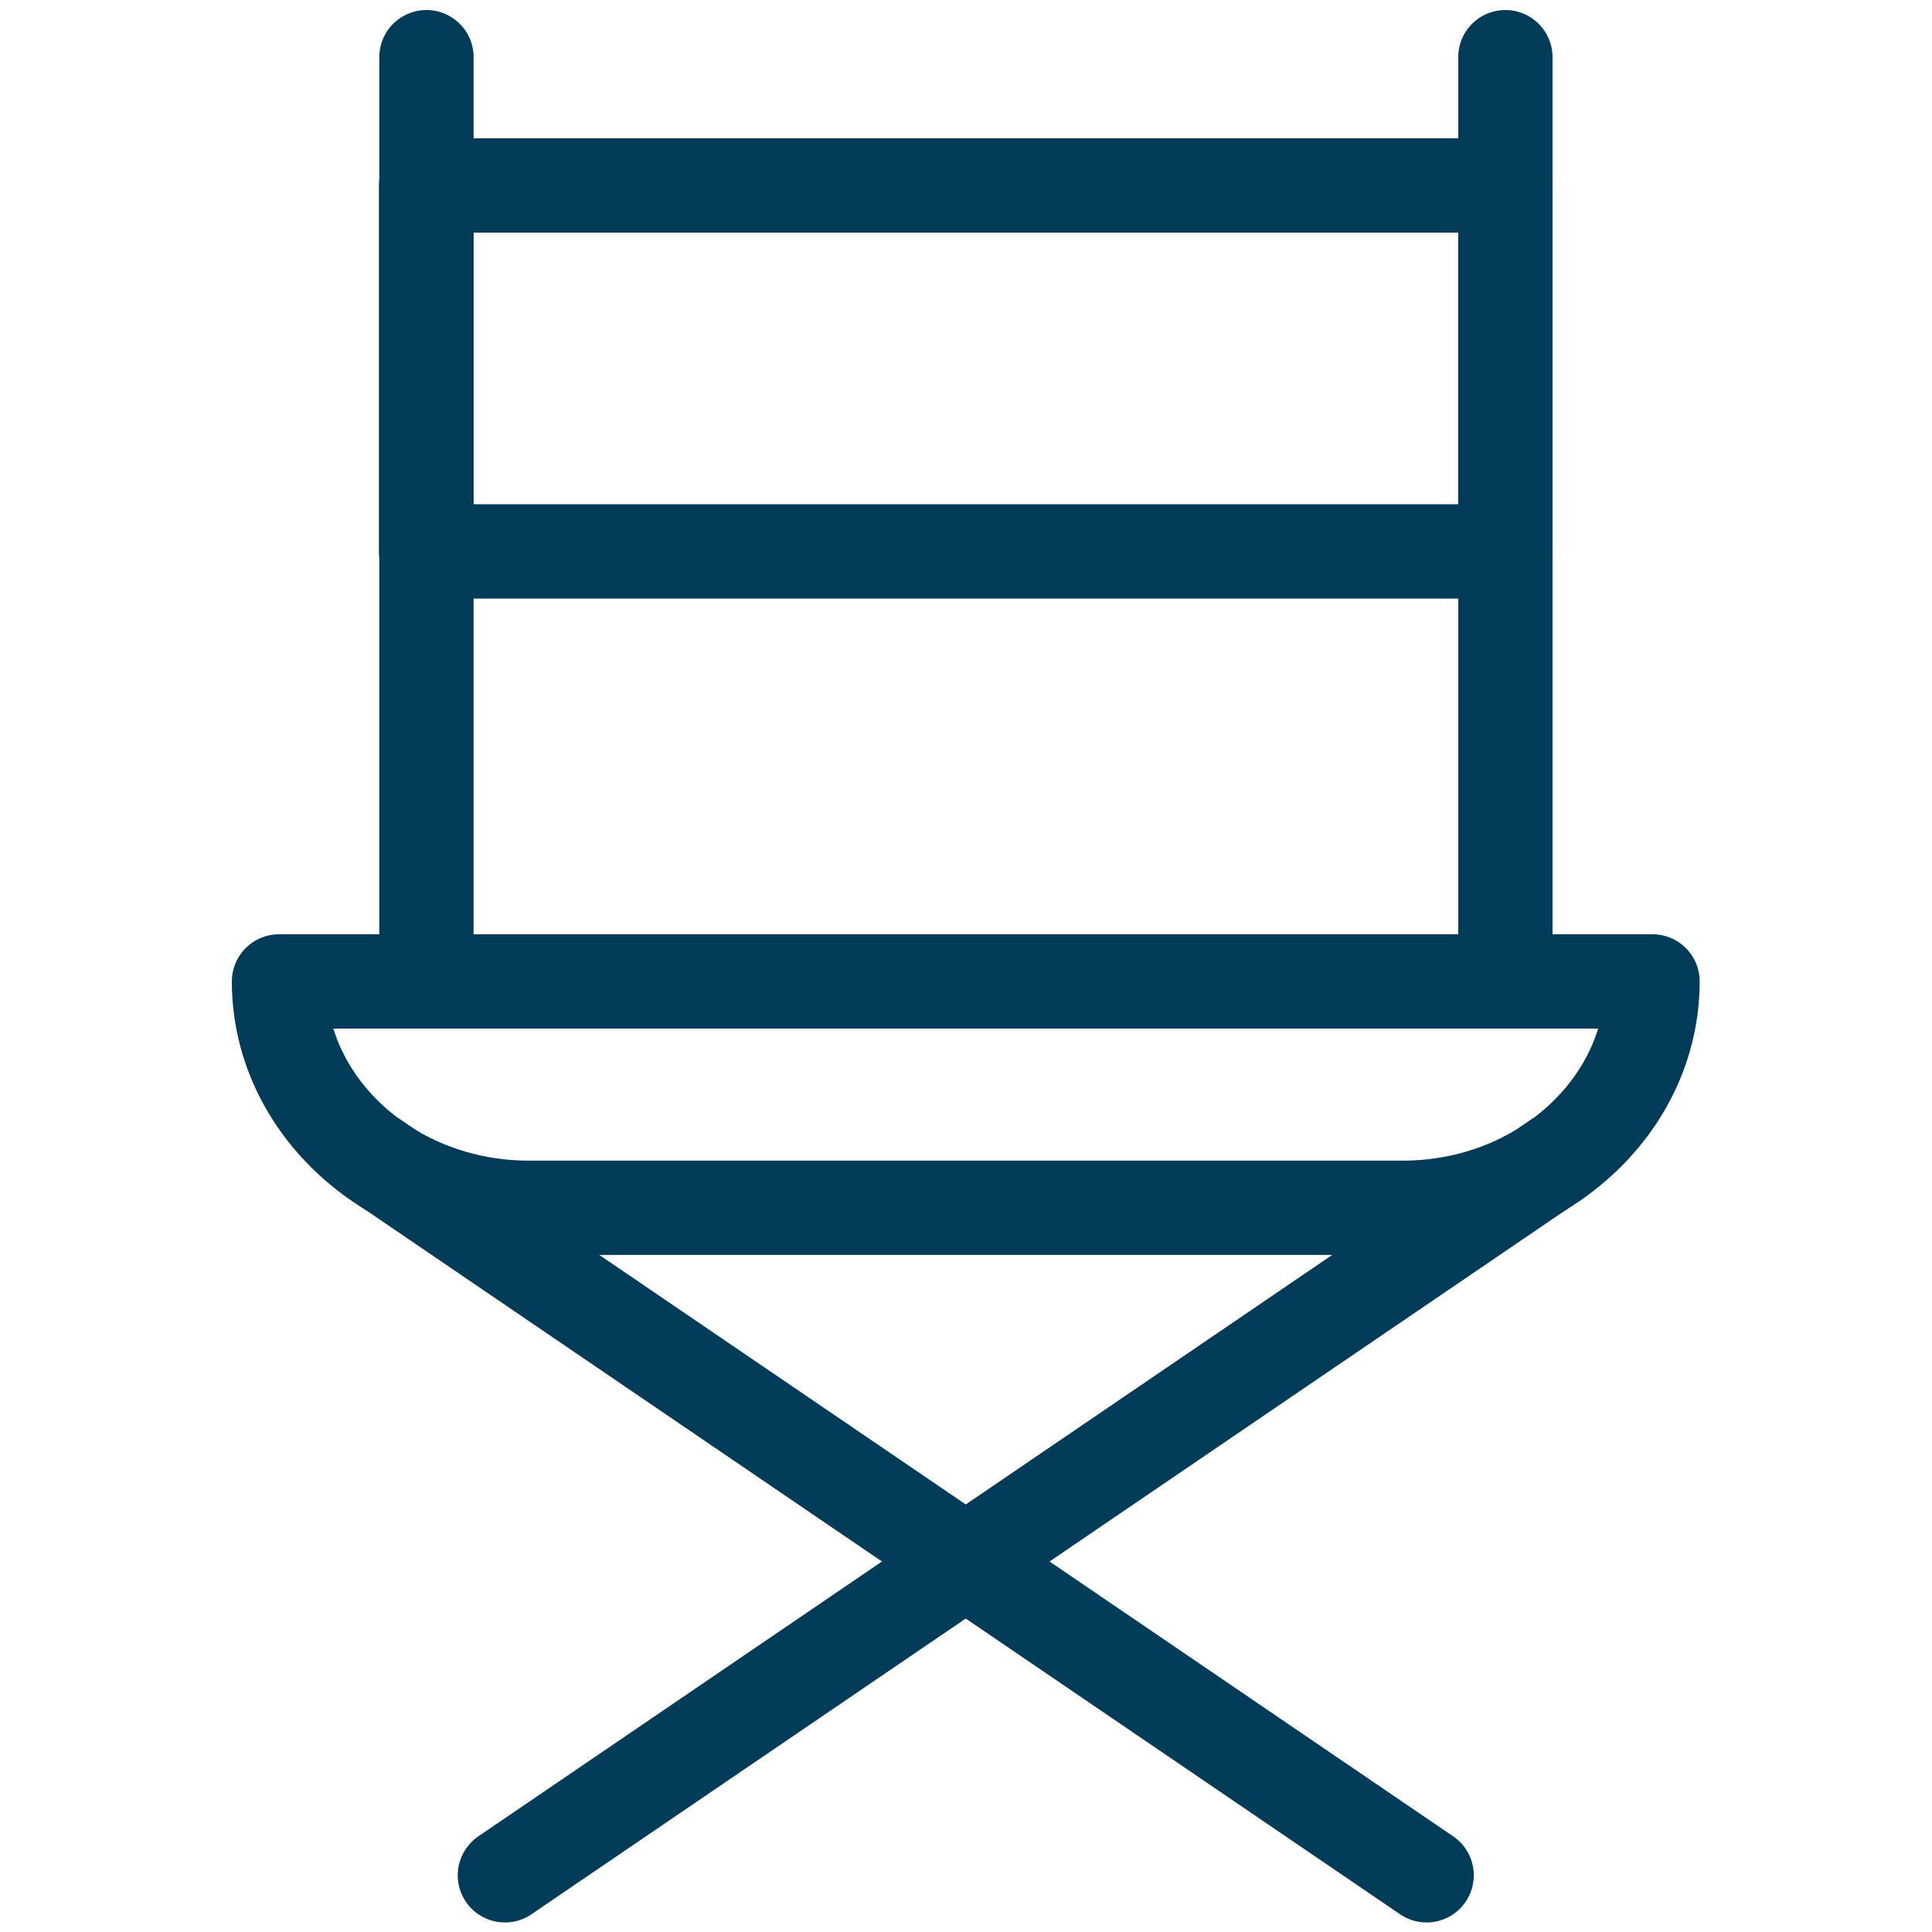 <?xml version="1.0" encoding="UTF-8"?>
<svg xmlns="http://www.w3.org/2000/svg" xmlns:xlink="http://www.w3.org/1999/xlink" version="1.1" width="512" height="512" x="0" y="0" viewBox="0 0 682.667 682.667" style="enable-background:new 0 0 512 512" xml:space="preserve">
  <g transform="matrix(1,0,0,1,0,0)">
    <defs stroke-width="25" style="stroke-width: 25;">
      <clipPath id="a" stroke-width="25" style="stroke-width: 25;">
        <path d="M0 512h512V0H0Z" fill="#023b58" opacity="1" data-original="#000000" stroke-width="25" style="stroke-width: 25;"></path>
      </clipPath>
    </defs>
    <g clip-path="url(#a)" transform="matrix(1.333 0 0 -1.333 0 682.667)" stroke-width="25px" style="">
      <path d="M112.959 365.971h286.082v97H112.959Z" style="stroke-linecap: round; stroke-linejoin: round; stroke-miterlimit: 22.926; stroke-dasharray: none; stroke-opacity: 1;" fill="none" stroke="#023B58" stroke-width="25px" stroke-linecap="round" stroke-linejoin="round" stroke-miterlimit="22.926" stroke-dasharray="none" stroke-opacity="" data-original="#000000" opacity="1"></path>
      <path d="M0 0v-245" style="stroke-linecap: round; stroke-linejoin: round; stroke-miterlimit: 22.926; stroke-dasharray: none; stroke-opacity: 1;" transform="translate(113.041 496.97)" fill="none" stroke="#023B58" stroke-width="25px" stroke-linecap="round" stroke-linejoin="round" stroke-miterlimit="22.926" stroke-dasharray="none" stroke-opacity="" data-original="#000000" opacity="1"></path>
      <path d="M0 0v-245" style="stroke-linecap: round; stroke-linejoin: round; stroke-miterlimit: 22.926; stroke-dasharray: none; stroke-opacity: 1;" transform="translate(399.041 496.97)" fill="none" stroke="#023B58" stroke-width="25px" stroke-linecap="round" stroke-linejoin="round" stroke-miterlimit="22.926" stroke-dasharray="none" stroke-opacity="" data-original="#000000" opacity="1"></path>
      <path d="M0 0h364.082c0-33.047-29.736-60-66.196-60H66.196C29.736-60 0-33.047 0 0Z" style="stroke-linecap: round; stroke-linejoin: round; stroke-miterlimit: 22.926; stroke-dasharray: none; stroke-opacity: 1;" transform="translate(73.959 251.971)" fill="none" stroke="#023B58" stroke-width="25px" stroke-linecap="round" stroke-linejoin="round" stroke-miterlimit="22.926" stroke-dasharray="none" stroke-opacity="" data-original="#000000" opacity="1"></path>
      <path d="m0 0 278.83-189.85" style="stroke-linecap: round; stroke-linejoin: round; stroke-miterlimit: 22.926; stroke-dasharray: none; stroke-opacity: 1;" transform="translate(99.335 204.88)" fill="none" stroke="#023B58" stroke-width="25px" stroke-linecap="round" stroke-linejoin="round" stroke-miterlimit="22.926" stroke-dasharray="none" stroke-opacity="" data-original="#000000" opacity="1"></path>
      <path d="m0 0-278.83-189.85" style="stroke-linecap: round; stroke-linejoin: round; stroke-miterlimit: 22.926; stroke-dasharray: none; stroke-opacity: 1;" transform="translate(412.665 204.88)" fill="none" stroke="#023B58" stroke-width="25px" stroke-linecap="round" stroke-linejoin="round" stroke-miterlimit="22.926" stroke-dasharray="none" stroke-opacity="" data-original="#000000" opacity="1"></path>
    </g>
  </g>
</svg>
